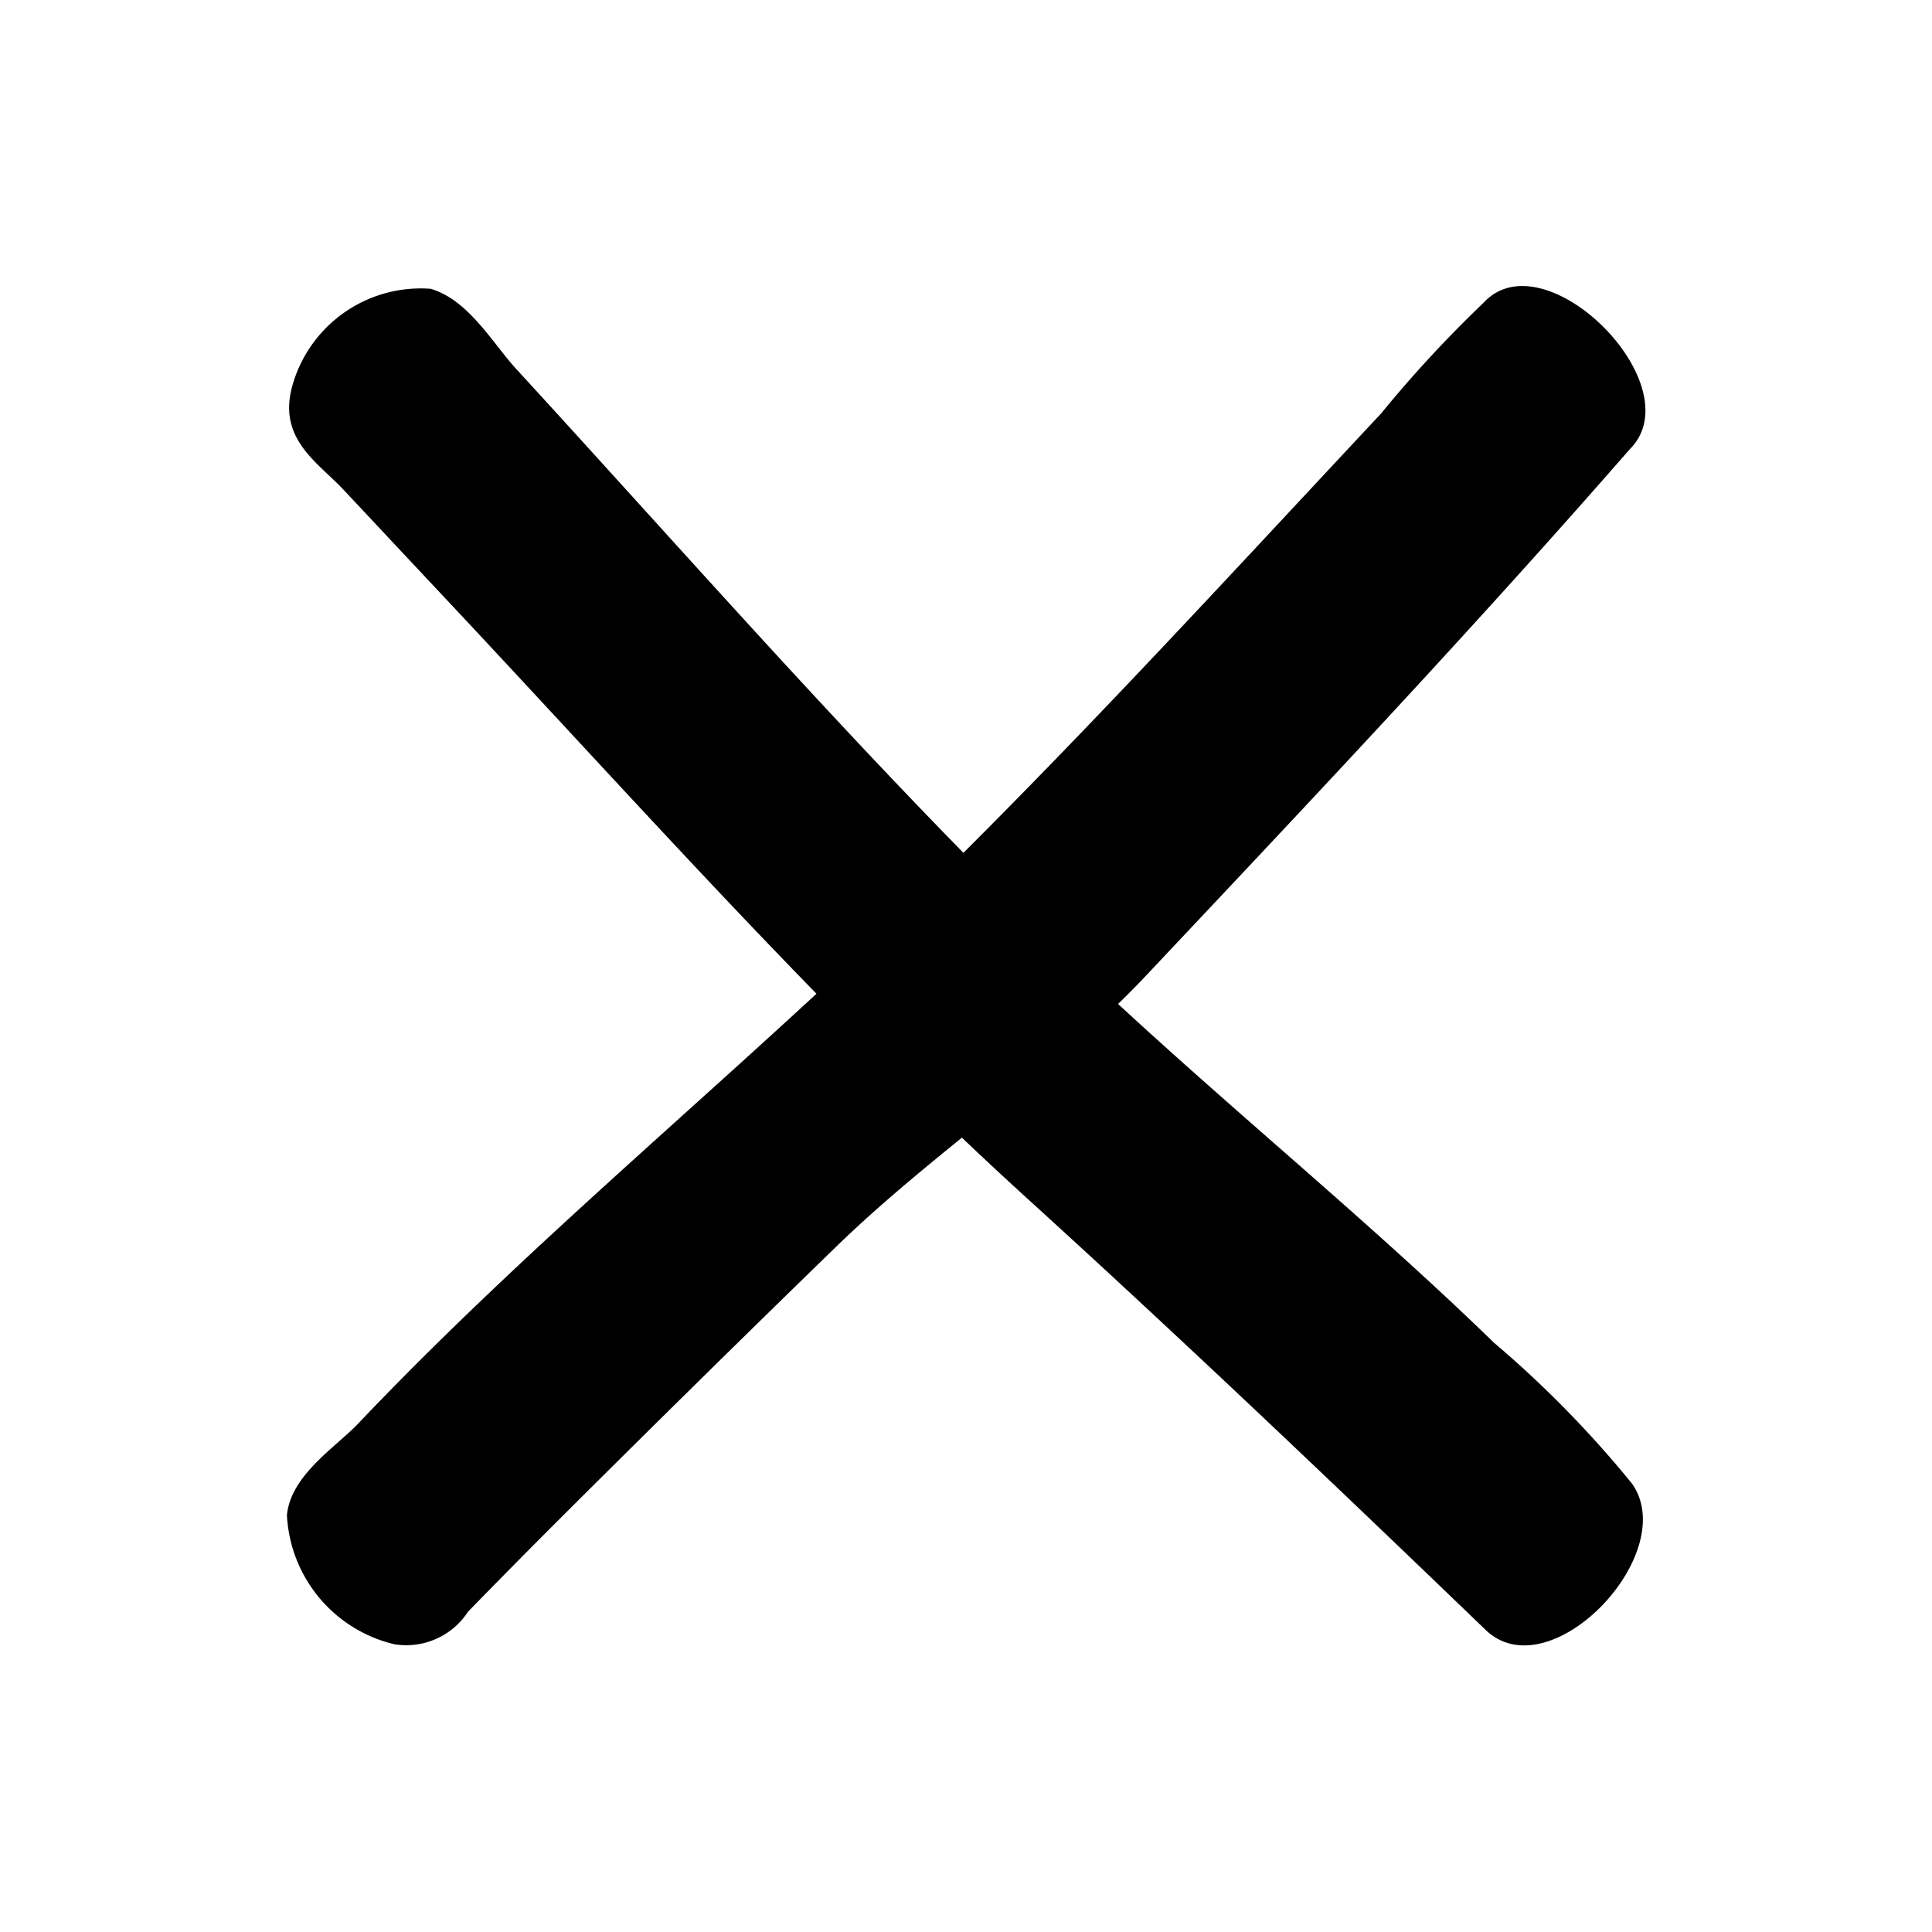 <svg xmlns="http://www.w3.org/2000/svg" width="32.004" height="32" viewBox="0 0 32.004 32">
	<path d="M24.611,27.001c-2.5-2.407-5.01-4.798-7.579-7.134-3.385-3.078-6.436-6.523-9.565-9.859q-.889-.948-1.778-1.897C5.253,7.646,4.559,7.251,4.865,6.316A2.209,2.209,0,0,1,7.135,4.784C7.764,4.971,8.154,5.678,8.553,6.114c2.966,3.232,5.857,6.553,9.005,9.606,2.323,2.252,4.87,4.268,7.192,6.524a17.766,17.766,0,0,1,2.285,2.333C27.853,25.738,25.674,28.02,24.611,27.001Z"/>
	<path d="M26.997,7.442c-2.596,2.975-5.299,5.838-8.004,8.71-1.557,1.654-3.508,2.912-5.141,4.499q-2.341,2.275-4.651,4.58-.729.729-1.448,1.467a1.221,1.221,0,0,1-1.223.539,2.319,2.319,0,0,1-1.777-2.141c.069-.666.803-1.117,1.184-1.518,3-3.16,6.409-5.891,9.511-8.944,2.554-2.514,4.981-5.167,7.43-7.784A20.194,20.194,0,0,1,24.573,5.018C25.584,3.909,28.06,6.385,26.997,7.442Z"/>
</svg>